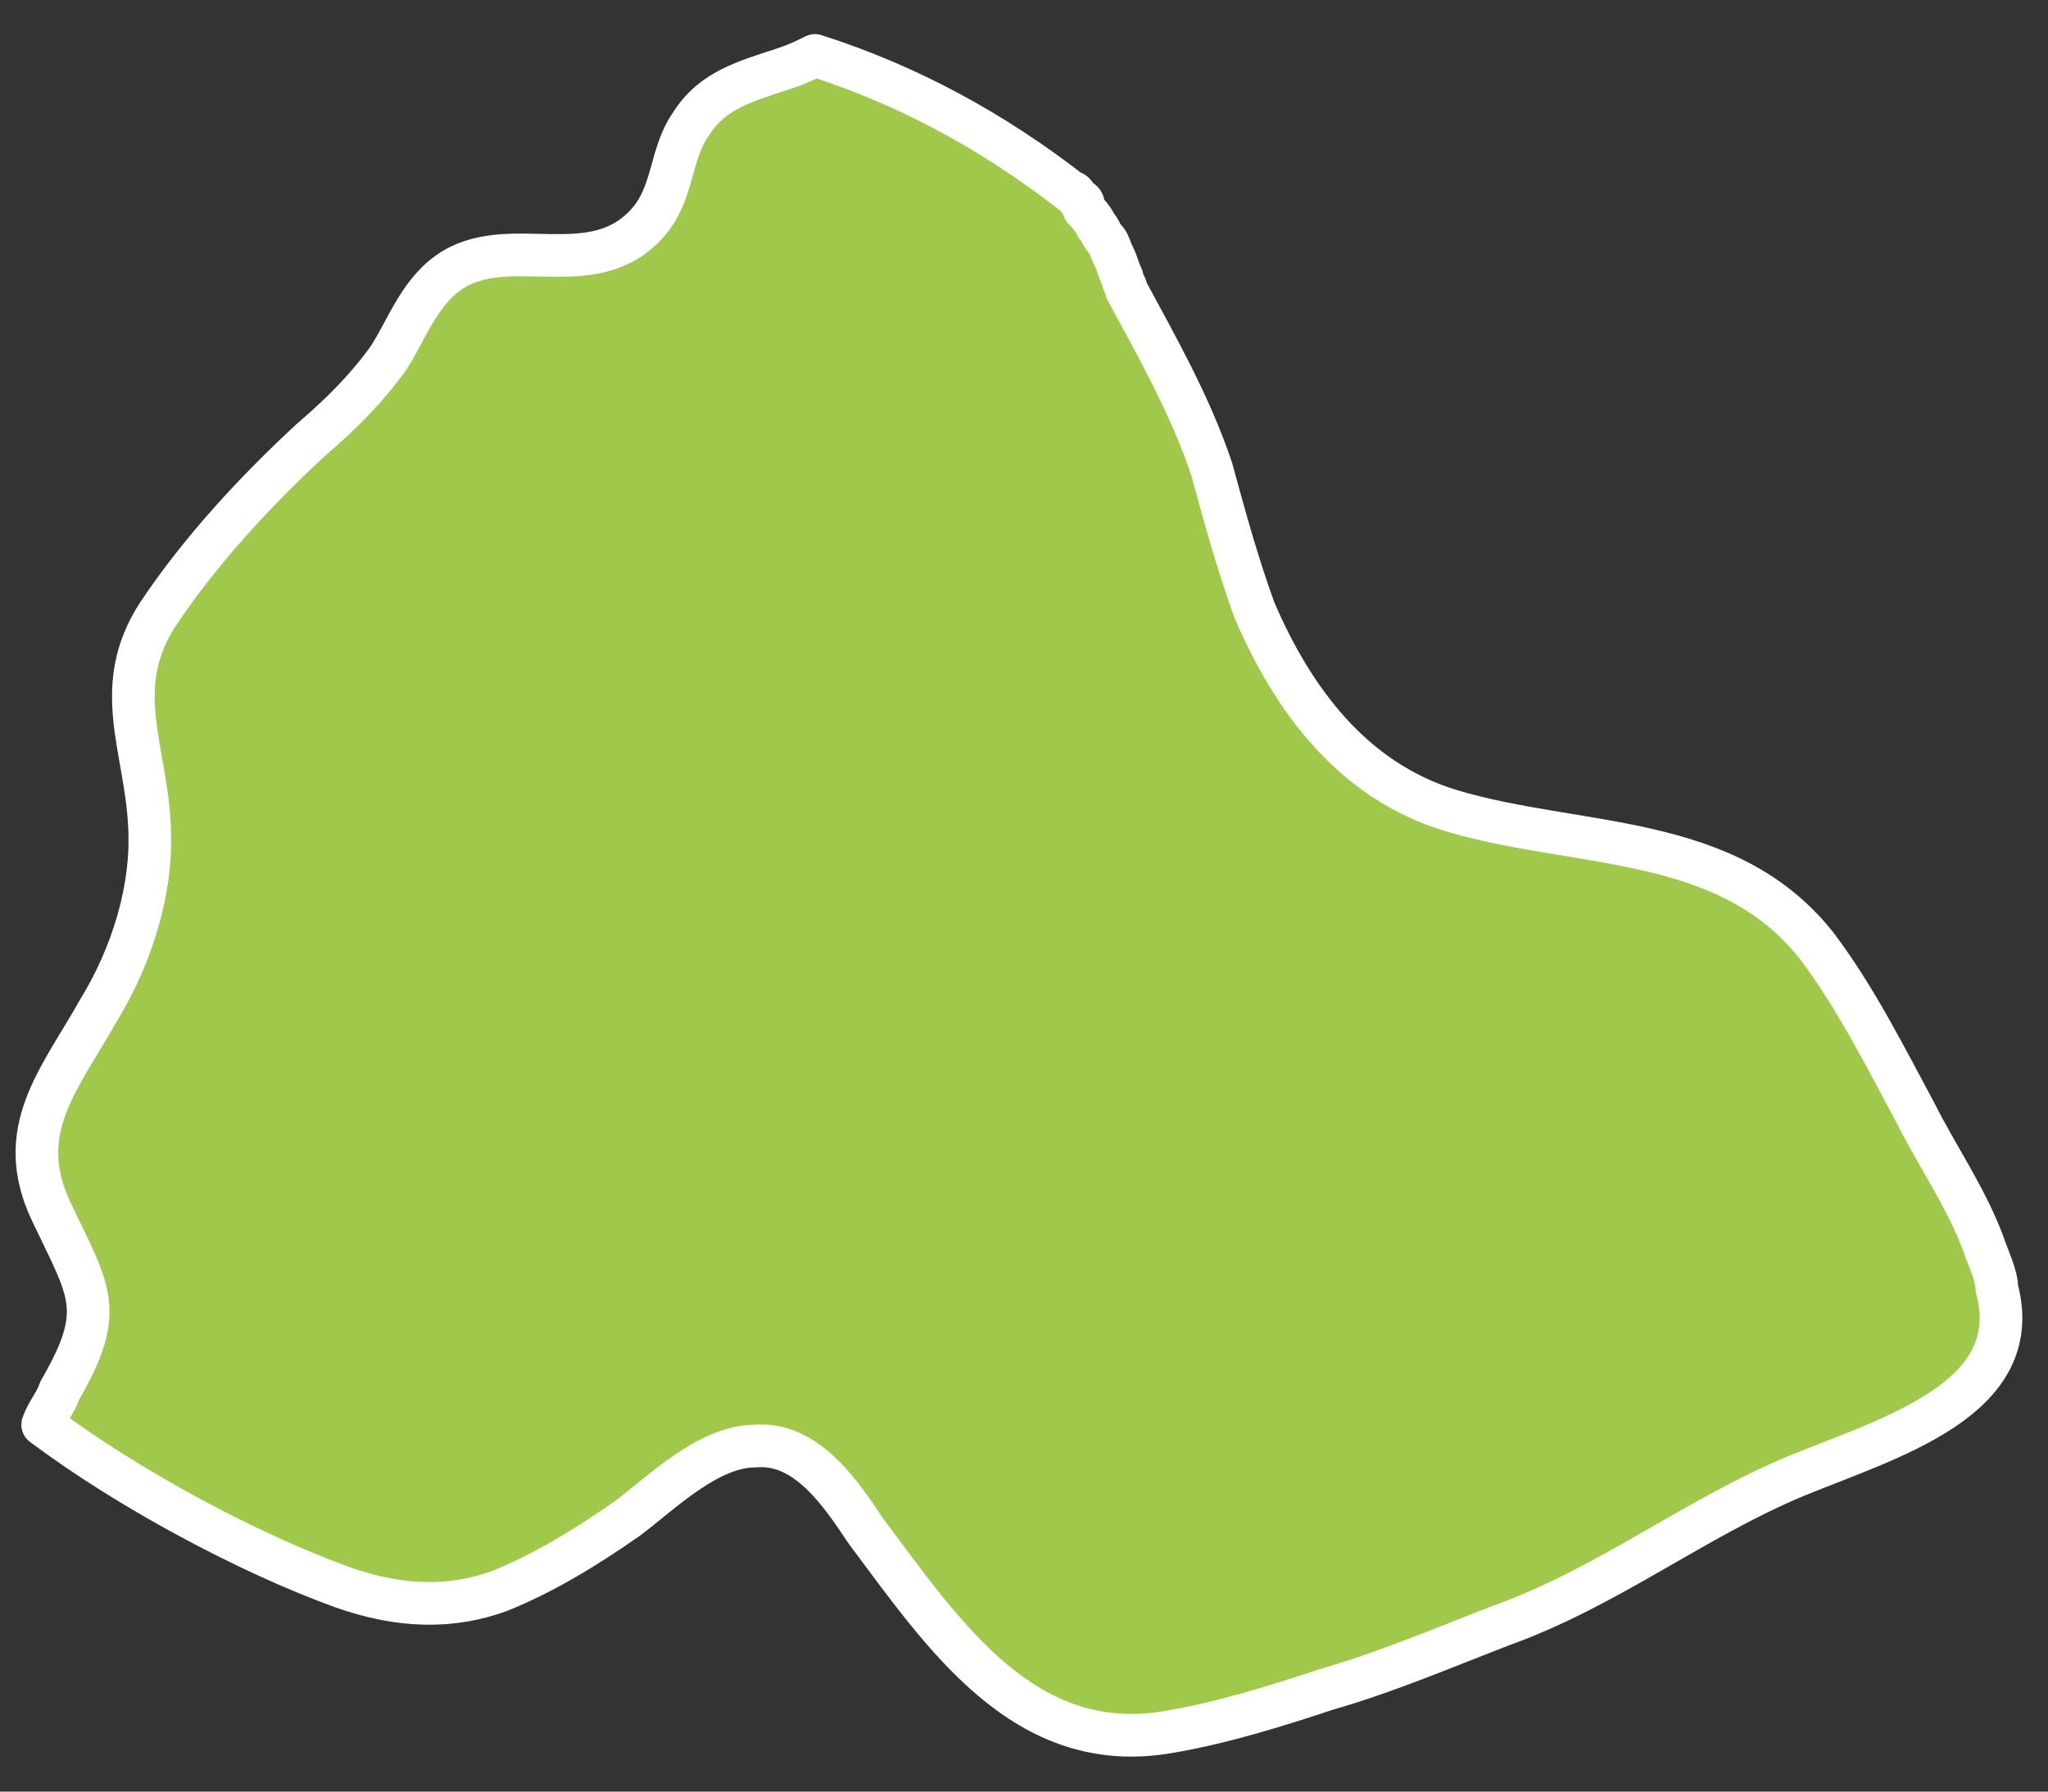 <?xml version="1.0" encoding="UTF-8"?> <svg xmlns="http://www.w3.org/2000/svg" width="48" height="42" viewBox="0 0 48 42" fill="none"><rect x="0" y="0" width="48" height="42" fill="#333333" stroke="none"/><path d="M42.1 34.6C39.7 35.6 37.7 37.2 35.2 38.1C33.9 38.6 32.5 39.2 31.1 39.6C29.9 40 28.6 40.4 27.4 40.6C24 41.2 22.1 38.3 20.3 35.9C19.7 35 18.9 33.8 17.7 33.9C16.6 33.9 15.5 35 14.7 35.6C13.7 36.3 12.7 36.9 11.7 37.3C10.6 37.7 9.4 37.7 8 37.2C5.8 36.4 3 34.9 1 33.4C1.1 33.1 1.3 32.9 1.4 32.6C2.5 30.7 2.1 30.3 1.2 28.4C0.3 26.5 1.4 25.3 2.3 23.7C3.1 22.4 3.6 20.8 3.5 19.3C3.4 17.5 2.6 16.1 3.7 14.4C4.7 12.9 6 11.5 7.3 10.3C8 9.7 8.6 9.1 9.1 8.4C9.5 7.8 9.8 6.9 10.5 6.4C11.9 5.4 13.9 6.7 15.2 5.2C15.8 4.5 15.7 3.6 16.2 2.9C16.7 2.1 17.5 1.9 18.4 1.6C18.7 1.5 18.9 1.4 19.1 1.3C21.3 2 23.3 3.1 25.1 4.5C25.2 4.5 25.2 4.6 25.3 4.7C25.4 4.7 25.4 4.8 25.4 4.9C25.5 5 25.6 5.1 25.7 5.3C25.8 5.4 25.8 5.5 25.9 5.6C26 5.7 26 5.8 26.1 6C26.2 6.2 26.2 6.3 26.3 6.5C26.3 6.6 26.4 6.7 26.4 6.8C27.1 8.1 27.9 9.5 28.4 11C28.7 12.1 29 13.2 29.4 14.3C30.3 16.4 31.7 18.3 34 19C37 19.9 40.5 19.5 42.6 22.2C43.5 23.4 44.2 24.8 44.9 26.1C45.4 27.1 46.1 28.1 46.5 29.2C46.6 29.5 46.8 29.9 46.8 30.2C47.5 32.8 44.3 33.7 42.1 34.6Z" fill="#A0C94B" stroke="white" stroke-linejoin="round"></path></svg> 